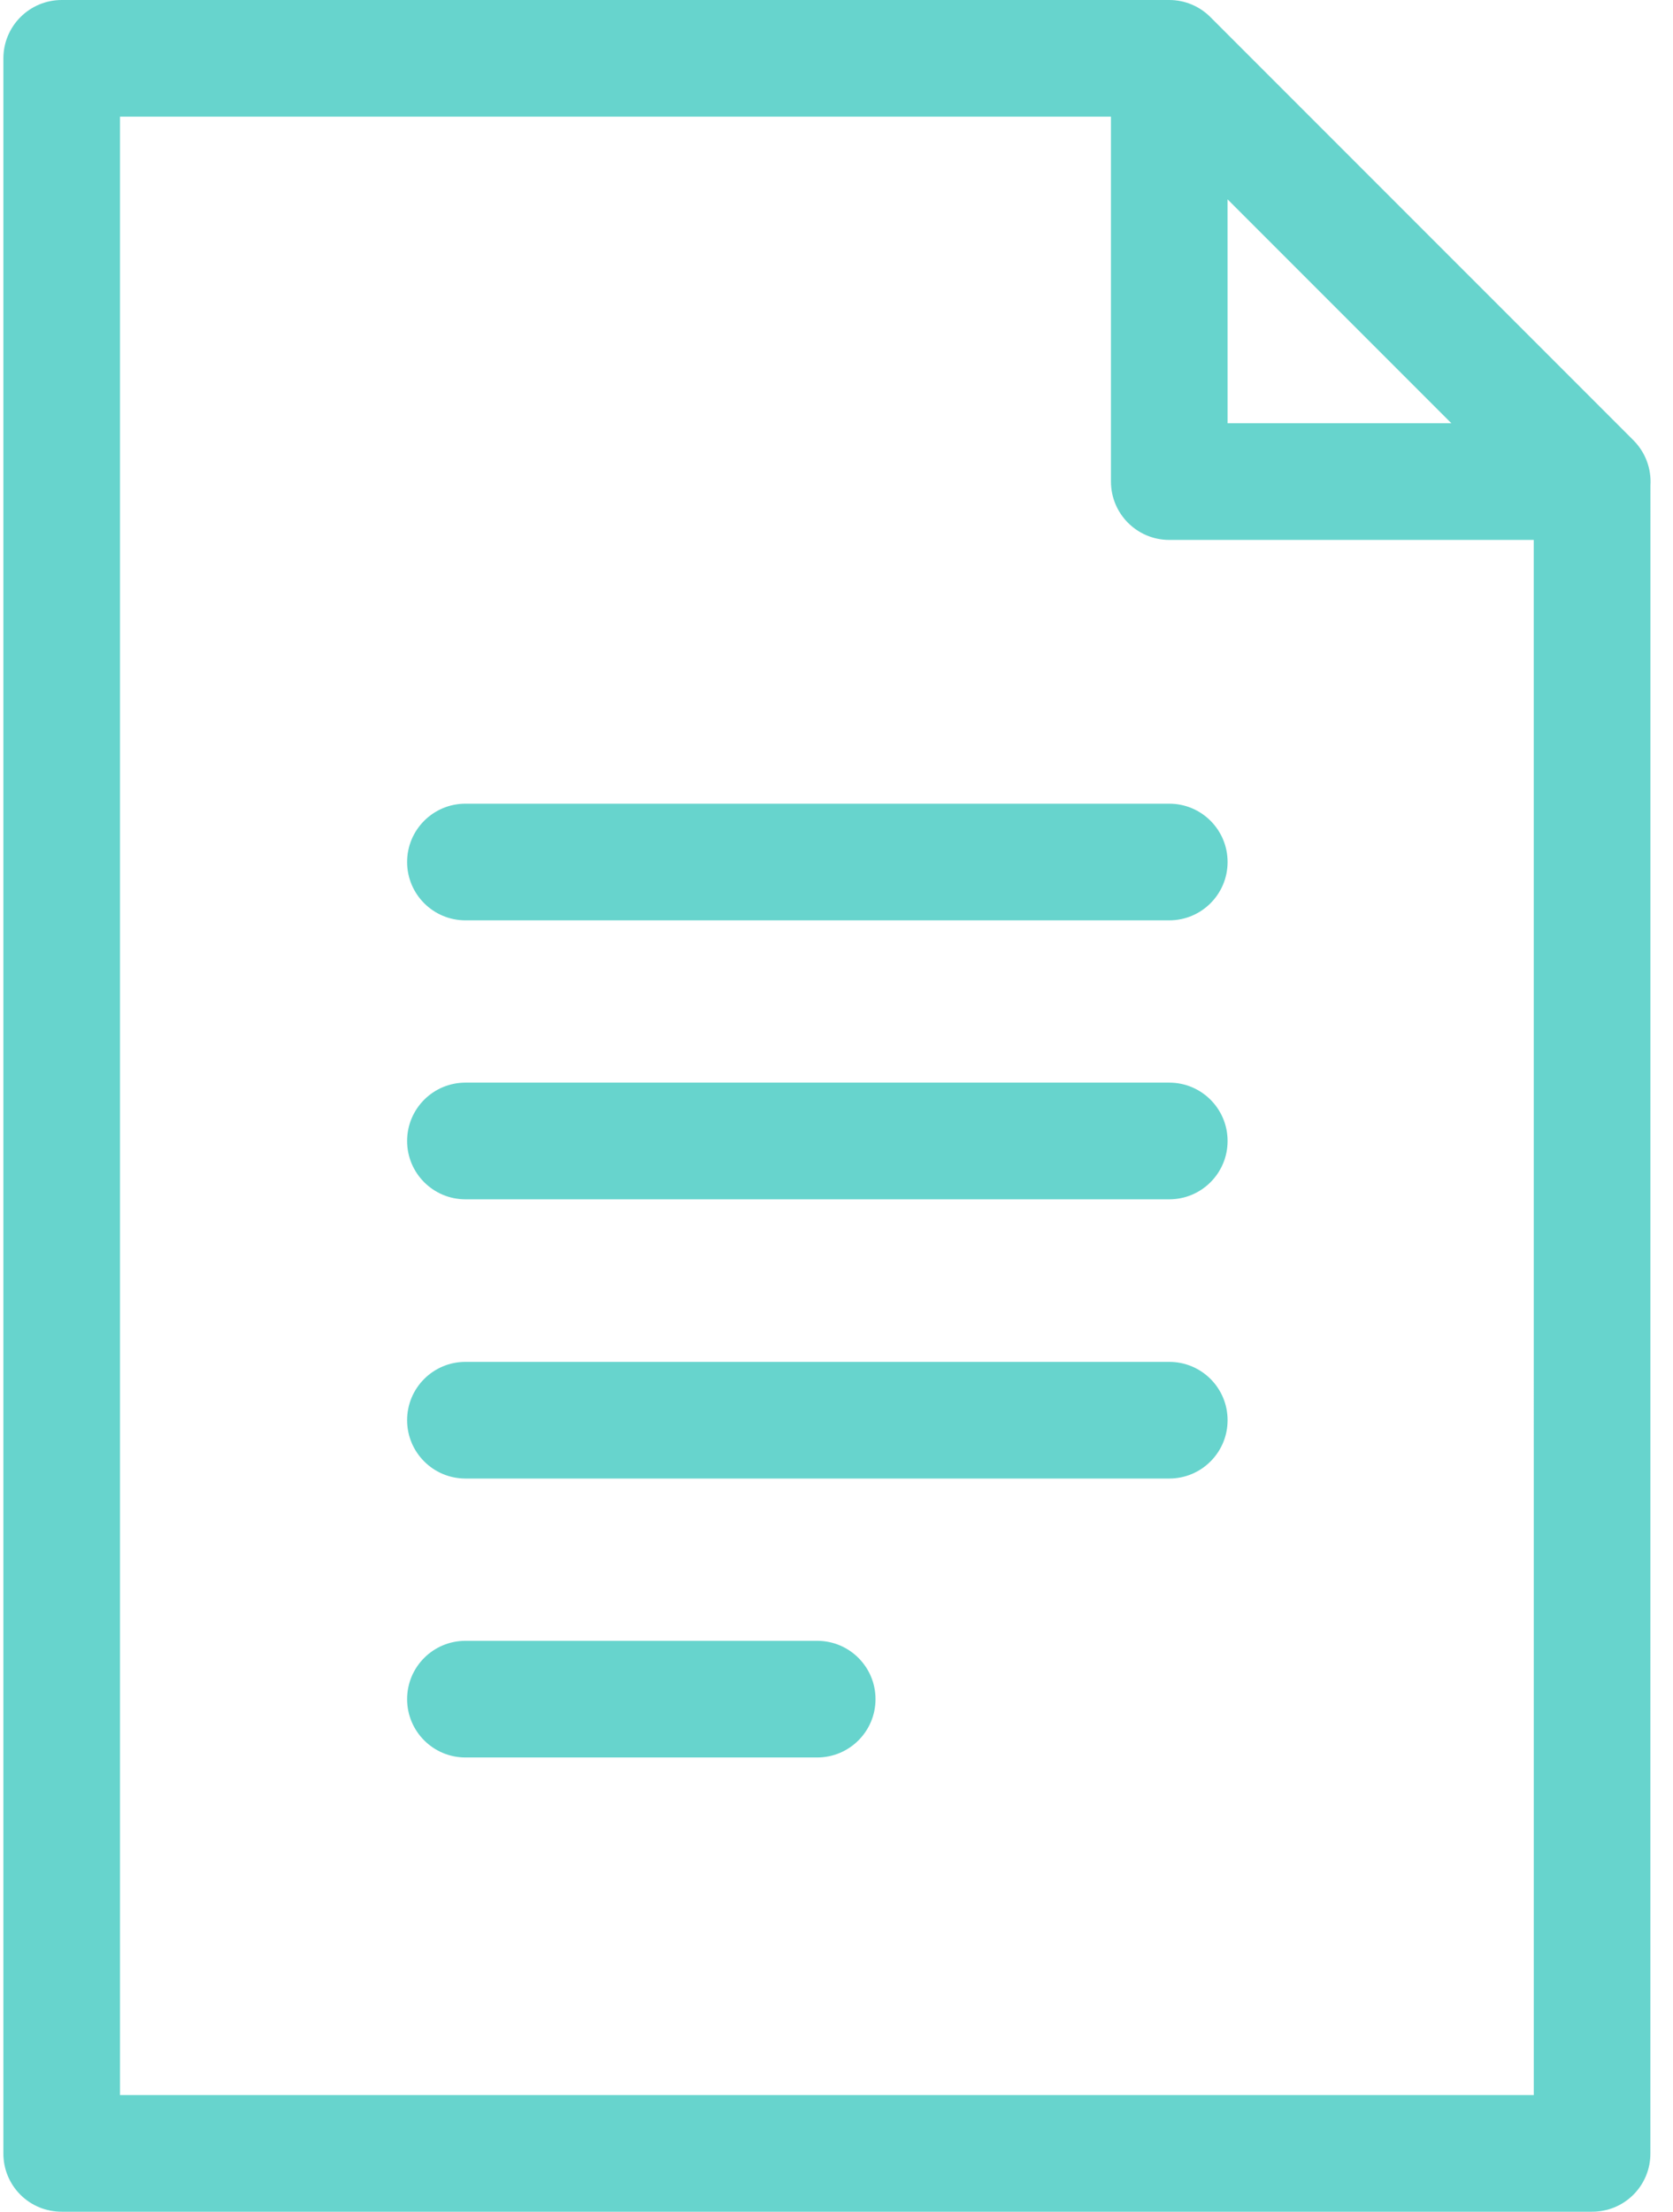 <?xml version="1.0" encoding="UTF-8"?><svg width="56px" height="74px" viewBox="0 0 56 74" version="1.1" xmlns="http://www.w3.org/2000/svg" xmlns:xlink="http://www.w3.org/1999/xlink"><title>icons/PressRelease</title><g id="HCP_Desktop" stroke="none" stroke-width="1" fill="none" fill-rule="evenodd"><g id="5.3_HCP_LTC_Access" transform="translate(-948, -1612)" fill="#67D4CD" fill-rule="nonzero"><g id="CALLOUT-Copy-4" transform="translate(732.678, 1576)"><g id="icons/PressRelease" transform="translate(215.435, 36)"><path d="M39.026,7.10542736e-15 C39.542,7.10542736e-15 40.038,0.206 40.402,0.572 L54.566,14.735 C54.969,15.14 55.167,15.691 55.132,16.241 L55.13,72.048 C55.133,72.567 54.928,73.065 54.561,73.431 C54.195,73.798 53.697,74.002 53.178,74 L1.952,74 C1.433,74.002 0.936,73.798 0.569,73.431 C0.202,73.065 -0.002,72.567 2.17682397e-05,72.048 L2.17682397e-05,1.952 C2.17682397e-05,1.434 0.206,0.938 0.572,0.572 C0.938,0.206 1.434,7.10542736e-15 1.952,7.10542736e-15 L39.026,7.10542736e-15 Z M37.074,3.903 L3.904,3.904 L3.904,70.097 L51.227,70.097 L51.226,18.065 L39.026,18.065 C37.948,18.065 37.074,17.191 37.074,16.113 L37.074,3.903 Z M27.241,54.899 C28.319,54.899 29.193,55.773 29.193,56.85 C29.193,57.928 28.319,58.802 27.241,58.802 L15.466,58.802 C14.388,58.802 13.514,57.928 13.514,56.85 C13.514,55.773 14.388,54.899 15.466,54.899 L27.241,54.899 Z M39.026,45.566 C40.104,45.566 40.978,46.439 40.978,47.517 C40.978,48.595 40.104,49.469 39.026,49.469 L15.466,49.469 C14.388,49.469 13.514,48.595 13.514,47.517 C13.514,46.439 14.388,45.566 15.466,45.566 L39.026,45.566 Z M39.026,36.223 C40.104,36.223 40.978,37.097 40.978,38.175 C40.978,39.253 40.104,40.127 39.026,40.127 L15.466,40.127 C14.388,40.127 13.514,39.253 13.514,38.175 C13.514,37.097 14.388,36.223 15.466,36.223 L39.026,36.223 Z M39.026,26.89 C40.104,26.89 40.978,27.764 40.978,28.841 C40.978,29.919 40.104,30.793 39.026,30.793 L15.466,30.793 C14.388,30.793 13.514,29.919 13.514,28.841 C13.514,27.764 14.388,26.89 15.466,26.89 L39.026,26.89 Z M40.977,6.669 L40.978,14.162 L48.469,14.161 L40.977,6.669 Z" id="Combined-Shape"/></g></g></g></g></svg>